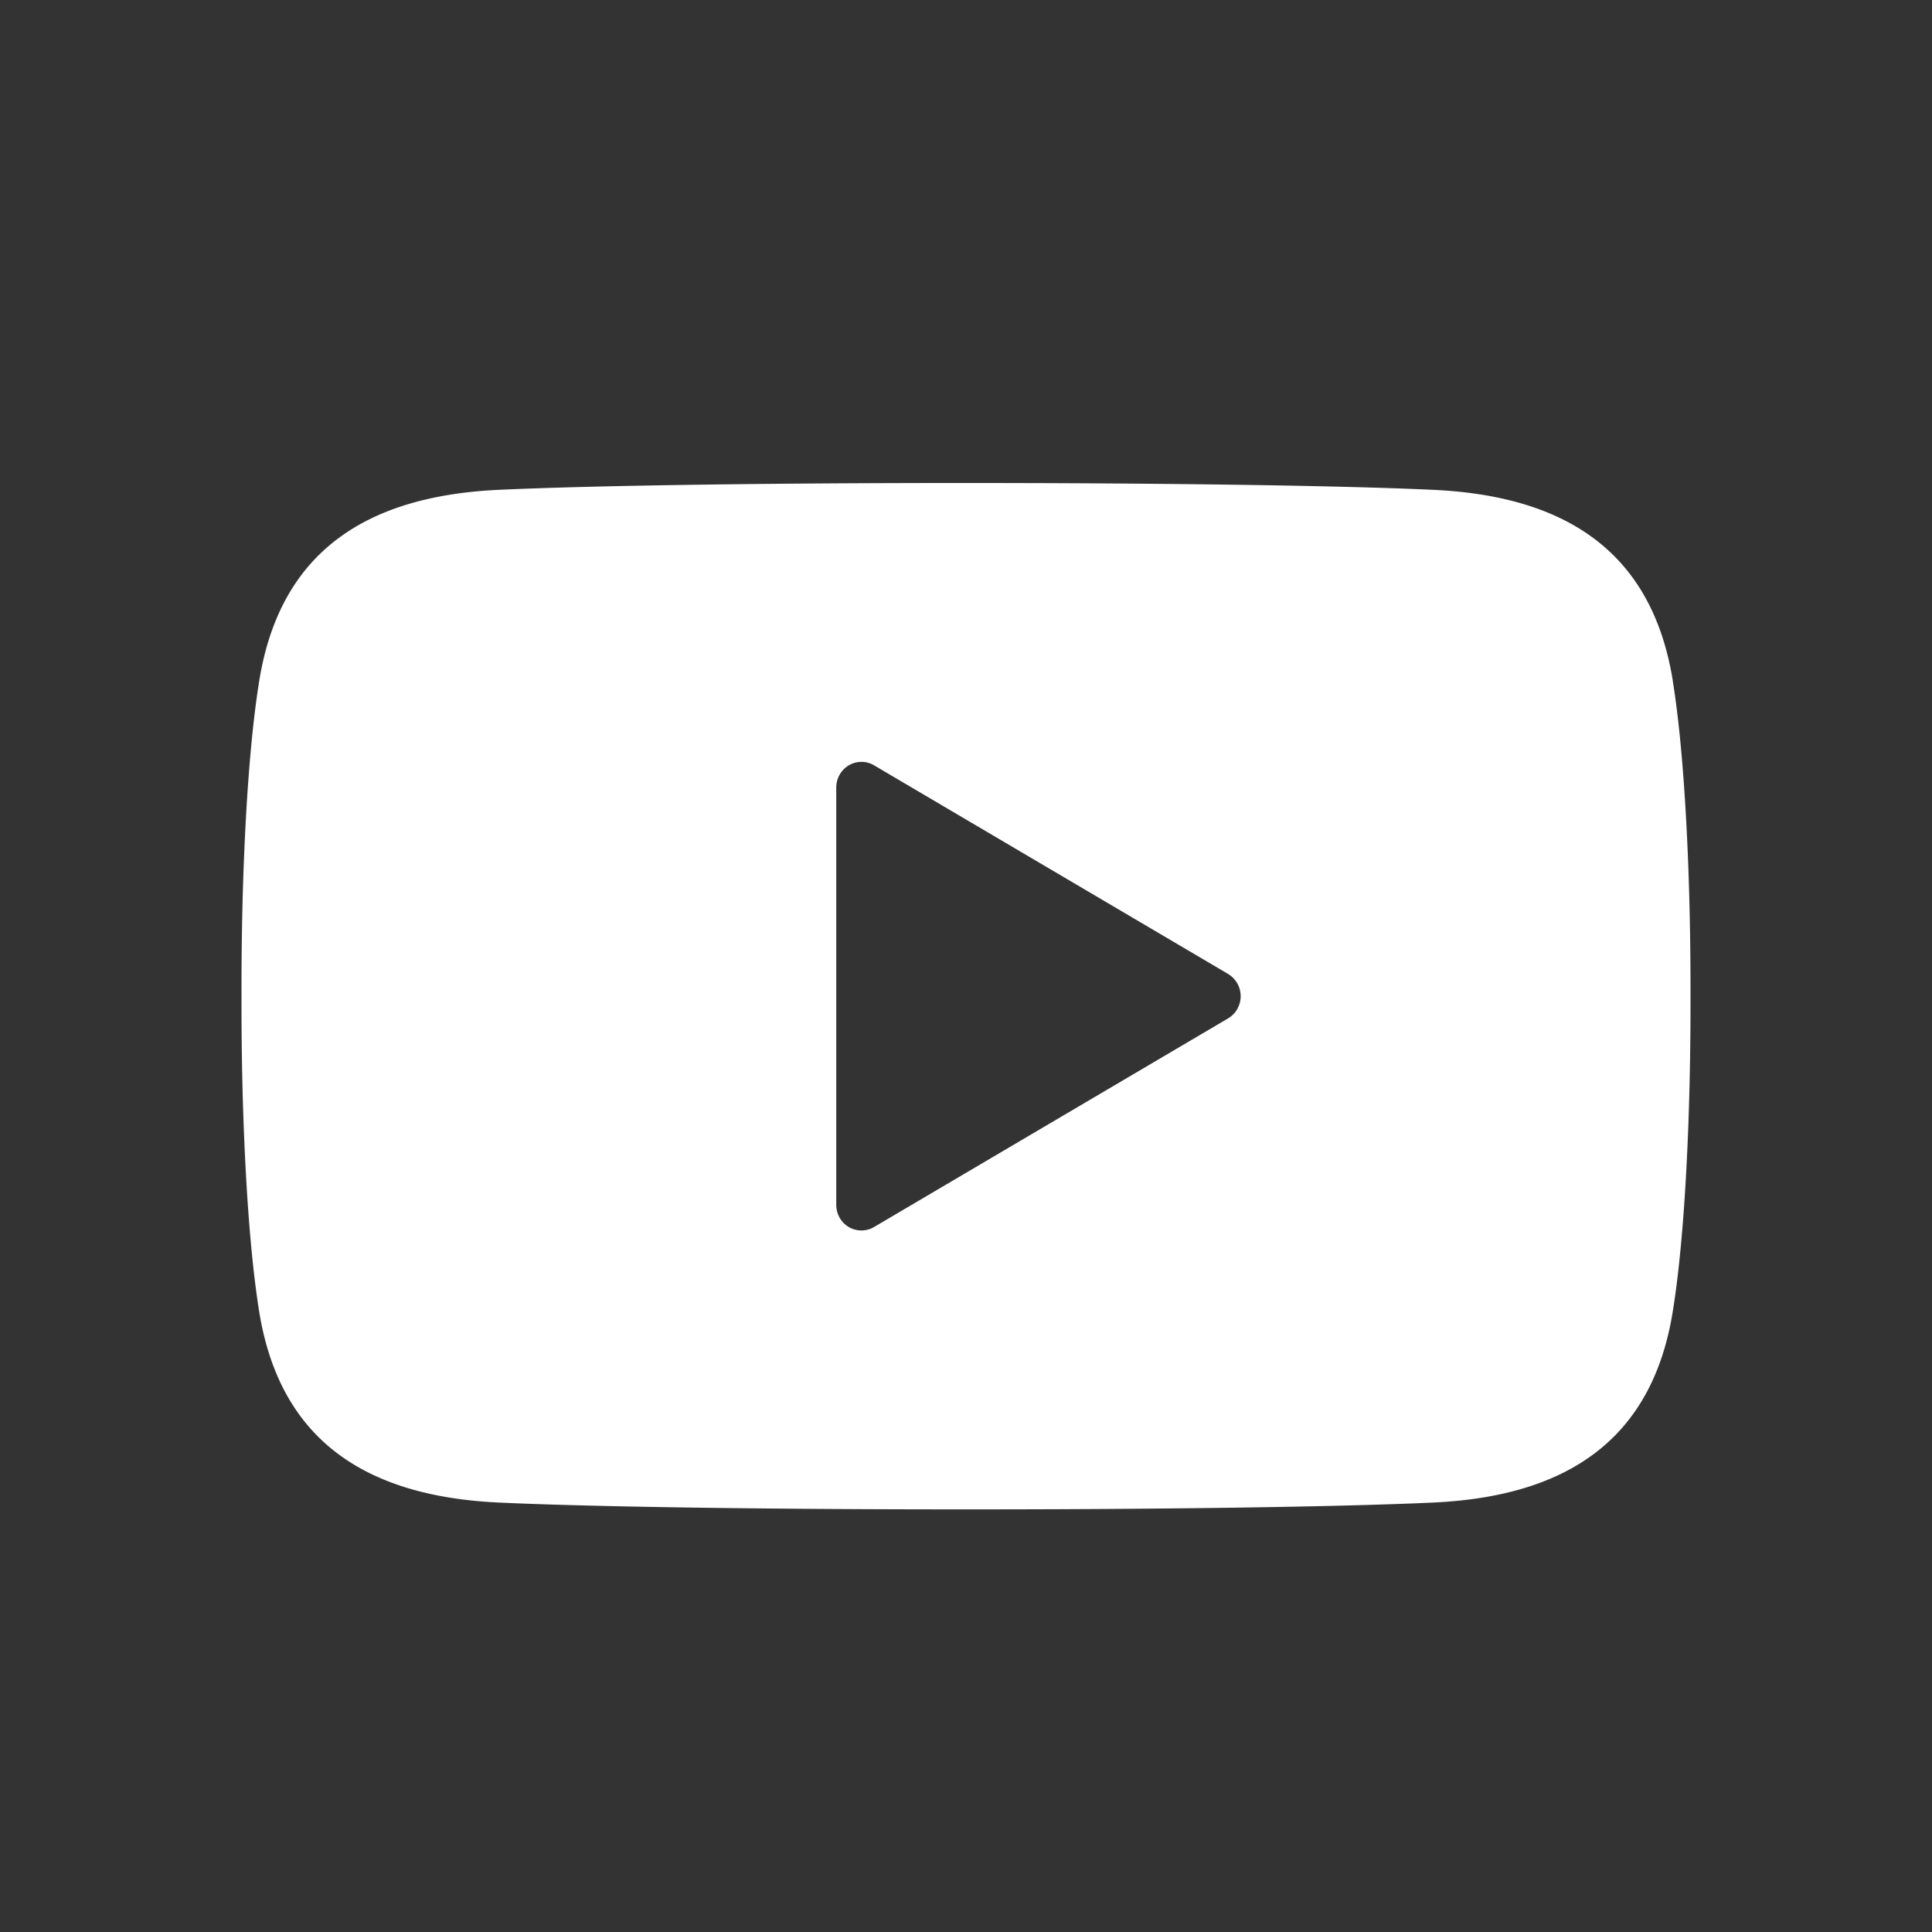 <svg xmlns="http://www.w3.org/2000/svg" width="32" height="32" fill="none"><rect width="100%" height="100%" fill="#333333" stroke="none"/><path fill="#fff" fill-rule="evenodd" d="M27.707 11.276c-.356-2.206-1.858-3.065-3.97-3.163C22.088 8.037 19.046 8 16 8c-3.045-.001-6.087.037-7.738.113-2.11.098-3.612.957-3.968 3.163-.2 1.231-.298 3.224-.294 5.224-.004 2 .095 3.993.293 5.224.356 2.206 1.858 3.065 3.97 3.163 1.65.076 4.692.114 7.737.113 3.045.001 6.087-.037 7.738-.113 2.11-.098 3.613-.957 3.968-3.163.2-1.231.298-3.224.294-5.224.004-2-.095-3.993-.294-5.224zm-7.213 5.436a.42.42 0 0 1-.155.157l-5.863 3.455a.413.413 0 0 1-.57-.157.432.432 0 0 1-.055-.212v-6.91c0-.236.187-.426.418-.426a.41.41 0 0 1 .22.064l5.851 3.448a.43.43 0 0 1 .154.58z" clip-rule="evenodd"/></svg>
